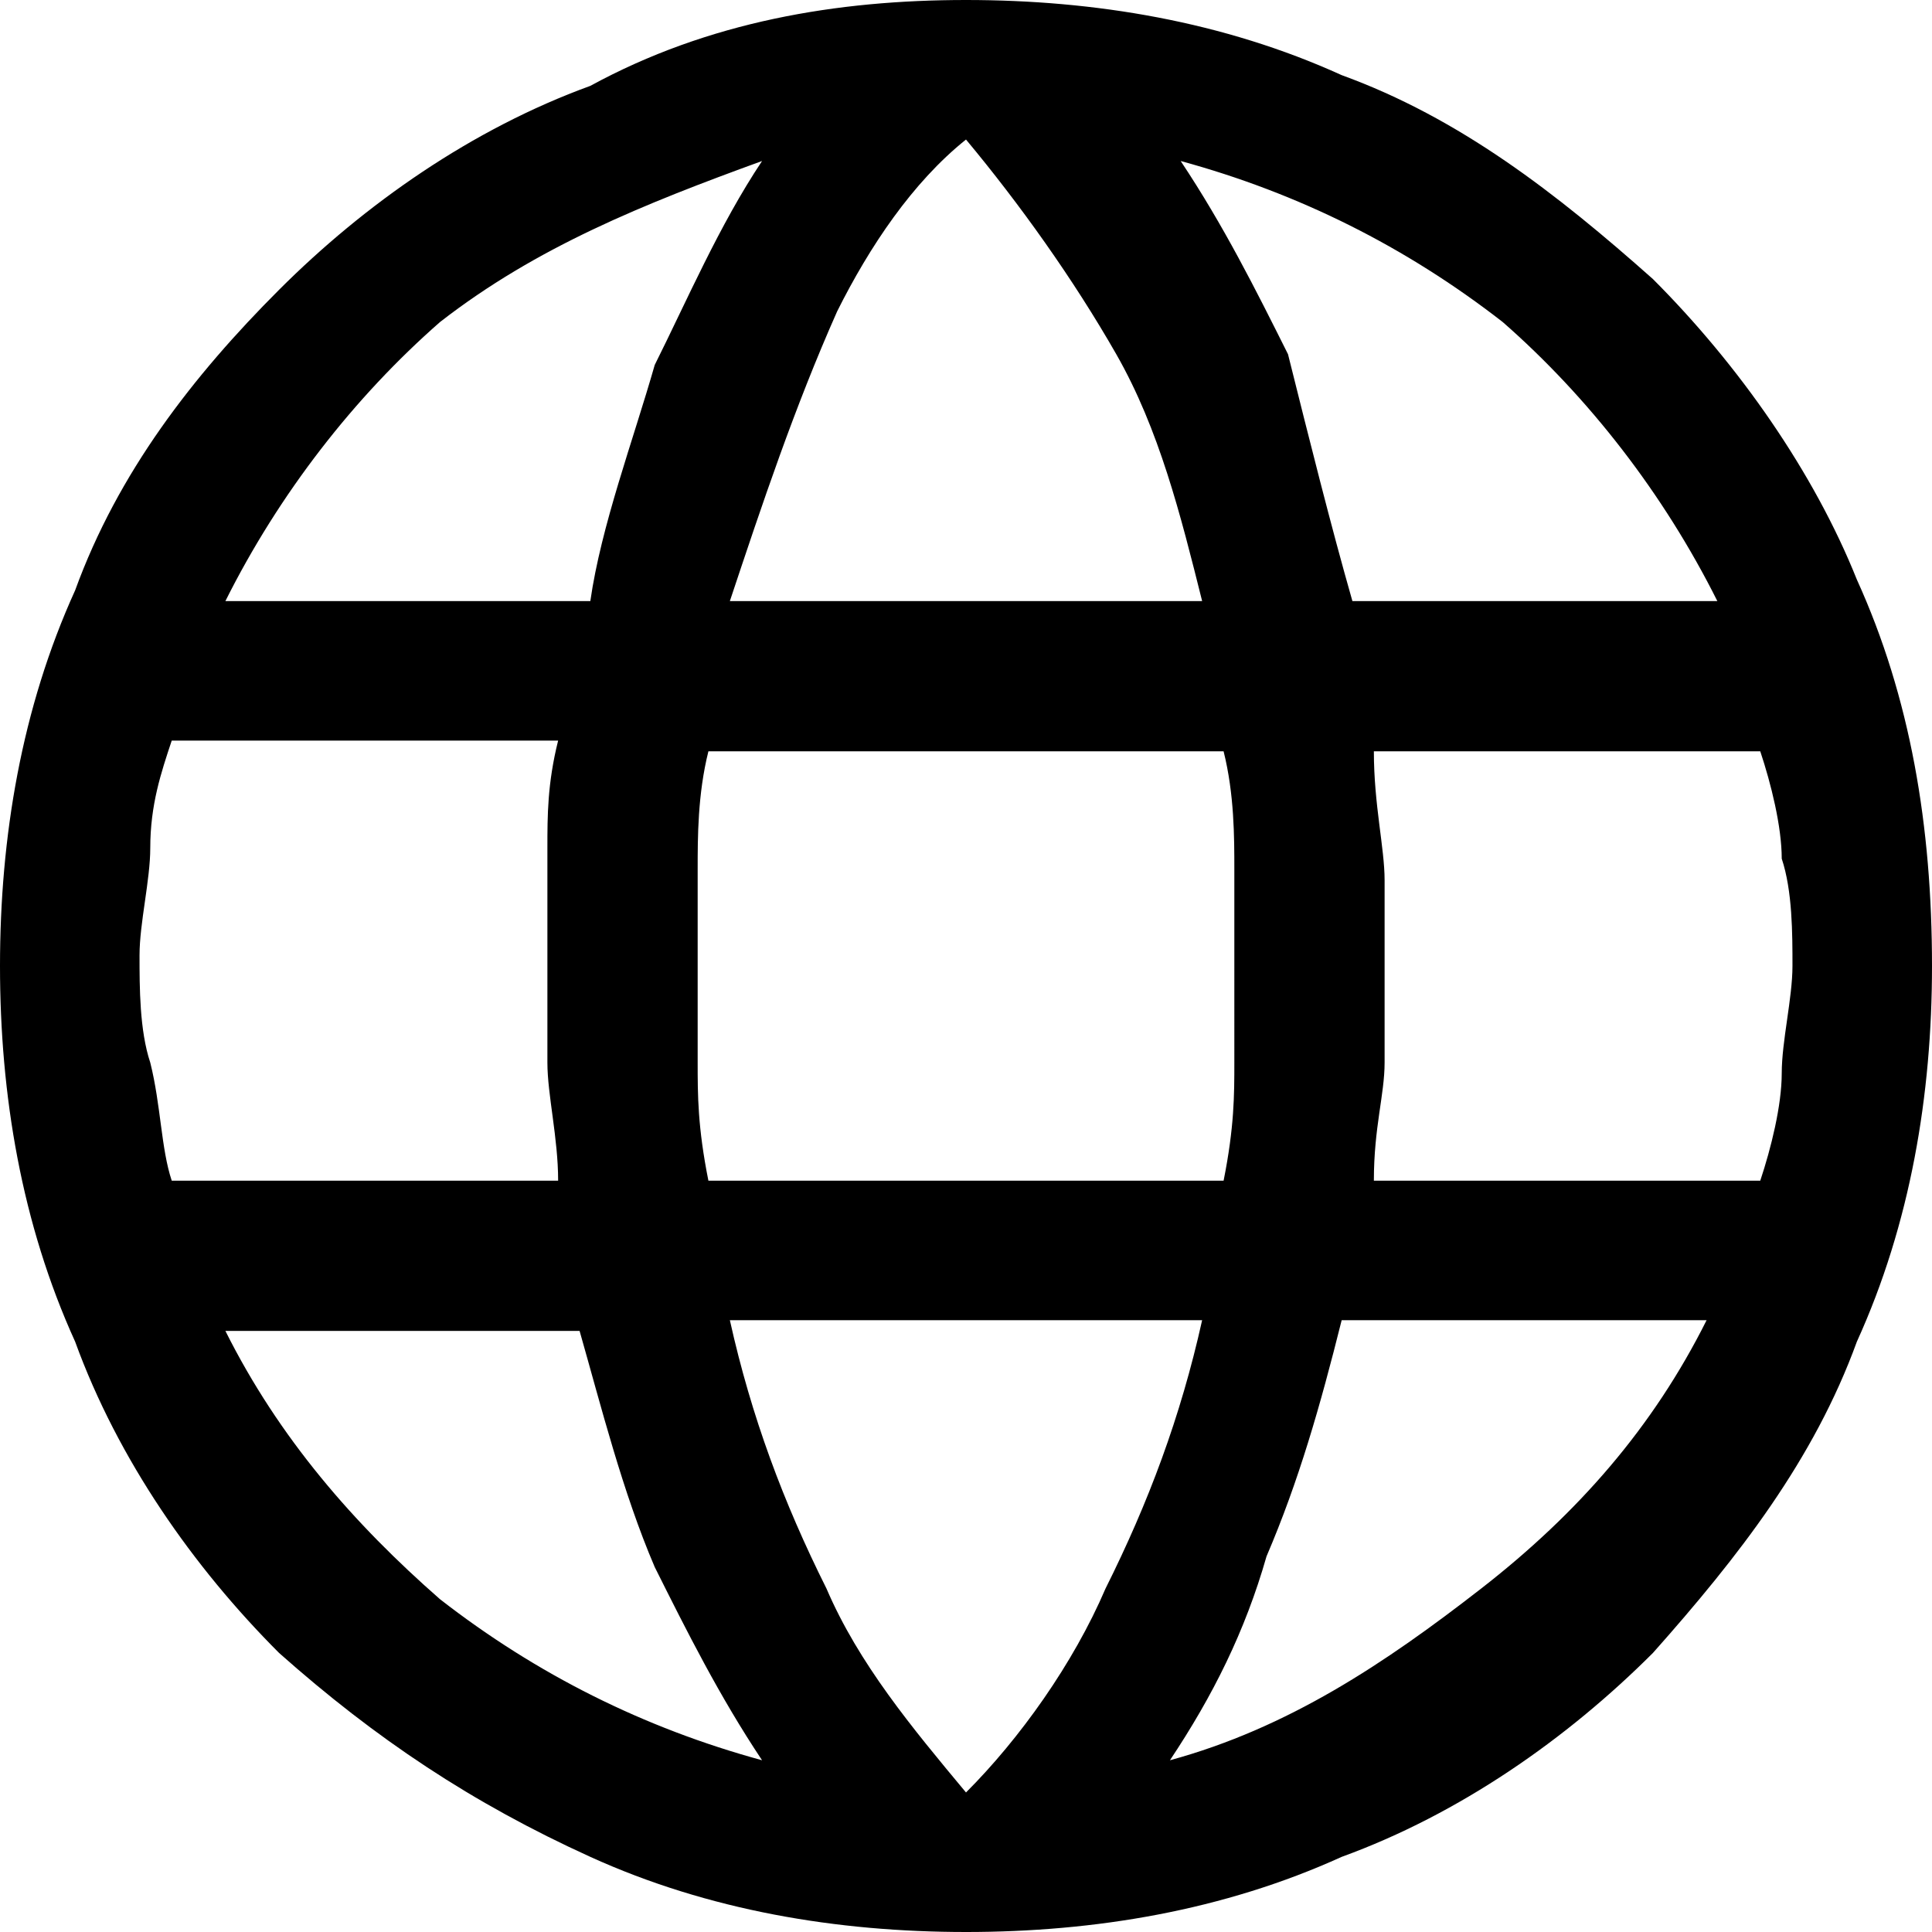 <svg xmlns="http://www.w3.org/2000/svg" xml:space="preserve" viewBox="0 0 18 18">
  <path d="M9 18c-1.2 0-2.4-.2-3.5-.7-1.1-.5-2-1.1-2.9-1.9-.8-.8-1.5-1.8-1.9-2.9C.2 11.4 0 10.2 0 9c0-1.2.2-2.4.7-3.5.4-1.1 1.1-2 1.9-2.8.8-.8 1.8-1.5 2.9-1.9C6.6.2 7.8 0 9 0c1.2 0 2.4.2 3.5.7 1.1.4 2 1.1 2.9 1.9.8.8 1.5 1.8 1.9 2.8.5 1.1.7 2.3.7 3.6 0 1.2-.2 2.4-.7 3.5-.4 1.1-1.1 2-1.9 2.9-.8.8-1.8 1.5-2.9 1.9-1.1.5-2.3.7-3.5.7zm0-1.3c.5-.5 1-1.2 1.3-1.9.4-.8.7-1.6.9-2.5H6.8c.2.9.5 1.7.9 2.5.3.7.8 1.3 1.3 1.9zm-1.9-.3c-.4-.6-.7-1.2-1-1.8-.3-.7-.5-1.5-.7-2.2H2.1c.5 1 1.2 1.8 2 2.5.9.7 1.9 1.2 3 1.5zm3.8 0c1.1-.3 2-.9 2.9-1.6.9-.7 1.6-1.5 2.1-2.5h-3.4c-.2.8-.4 1.5-.7 2.2-.2.7-.5 1.3-.9 1.9zM1.6 11h3.6c0-.4-.1-.8-.1-1.1v-2c0-.3 0-.6.1-1H1.6c-.1.3-.2.6-.2 1 0 .3-.1.7-.1 1 0 .3 0 .7.1 1 .1.4.1.8.2 1.1zm5 0h4.8c.1-.5.1-.8.1-1.1V8.1c0-.3 0-.7-.1-1.1H6.6c-.1.4-.1.8-.1 1.1v1.8c0 .3 0 .6.1 1.1zm6.2 0h3.6c.1-.3.2-.7.2-1 0-.3.1-.7.1-1 0-.3 0-.7-.1-1 0-.3-.1-.7-.2-1h-3.6c0 .5.1.9.1 1.2v1.7c0 .3-.1.6-.1 1.1zm-.2-5.4H16c-.5-1-1.2-1.9-2-2.6-.9-.7-1.9-1.2-3-1.5.4.6.7 1.2 1 1.8.2.8.4 1.6.6 2.3zm-5.8 0h4.4c-.2-.8-.4-1.6-.8-2.3-.4-.7-.9-1.4-1.4-2-.5.4-.9 1-1.2 1.6-.4.9-.7 1.8-1 2.7zm-4.7 0h3.4c.1-.7.4-1.5.6-2.2.3-.6.6-1.3 1-1.9-1.1.4-2.1.8-3 1.5-.8.7-1.5 1.6-2 2.6z"/>
</svg>
